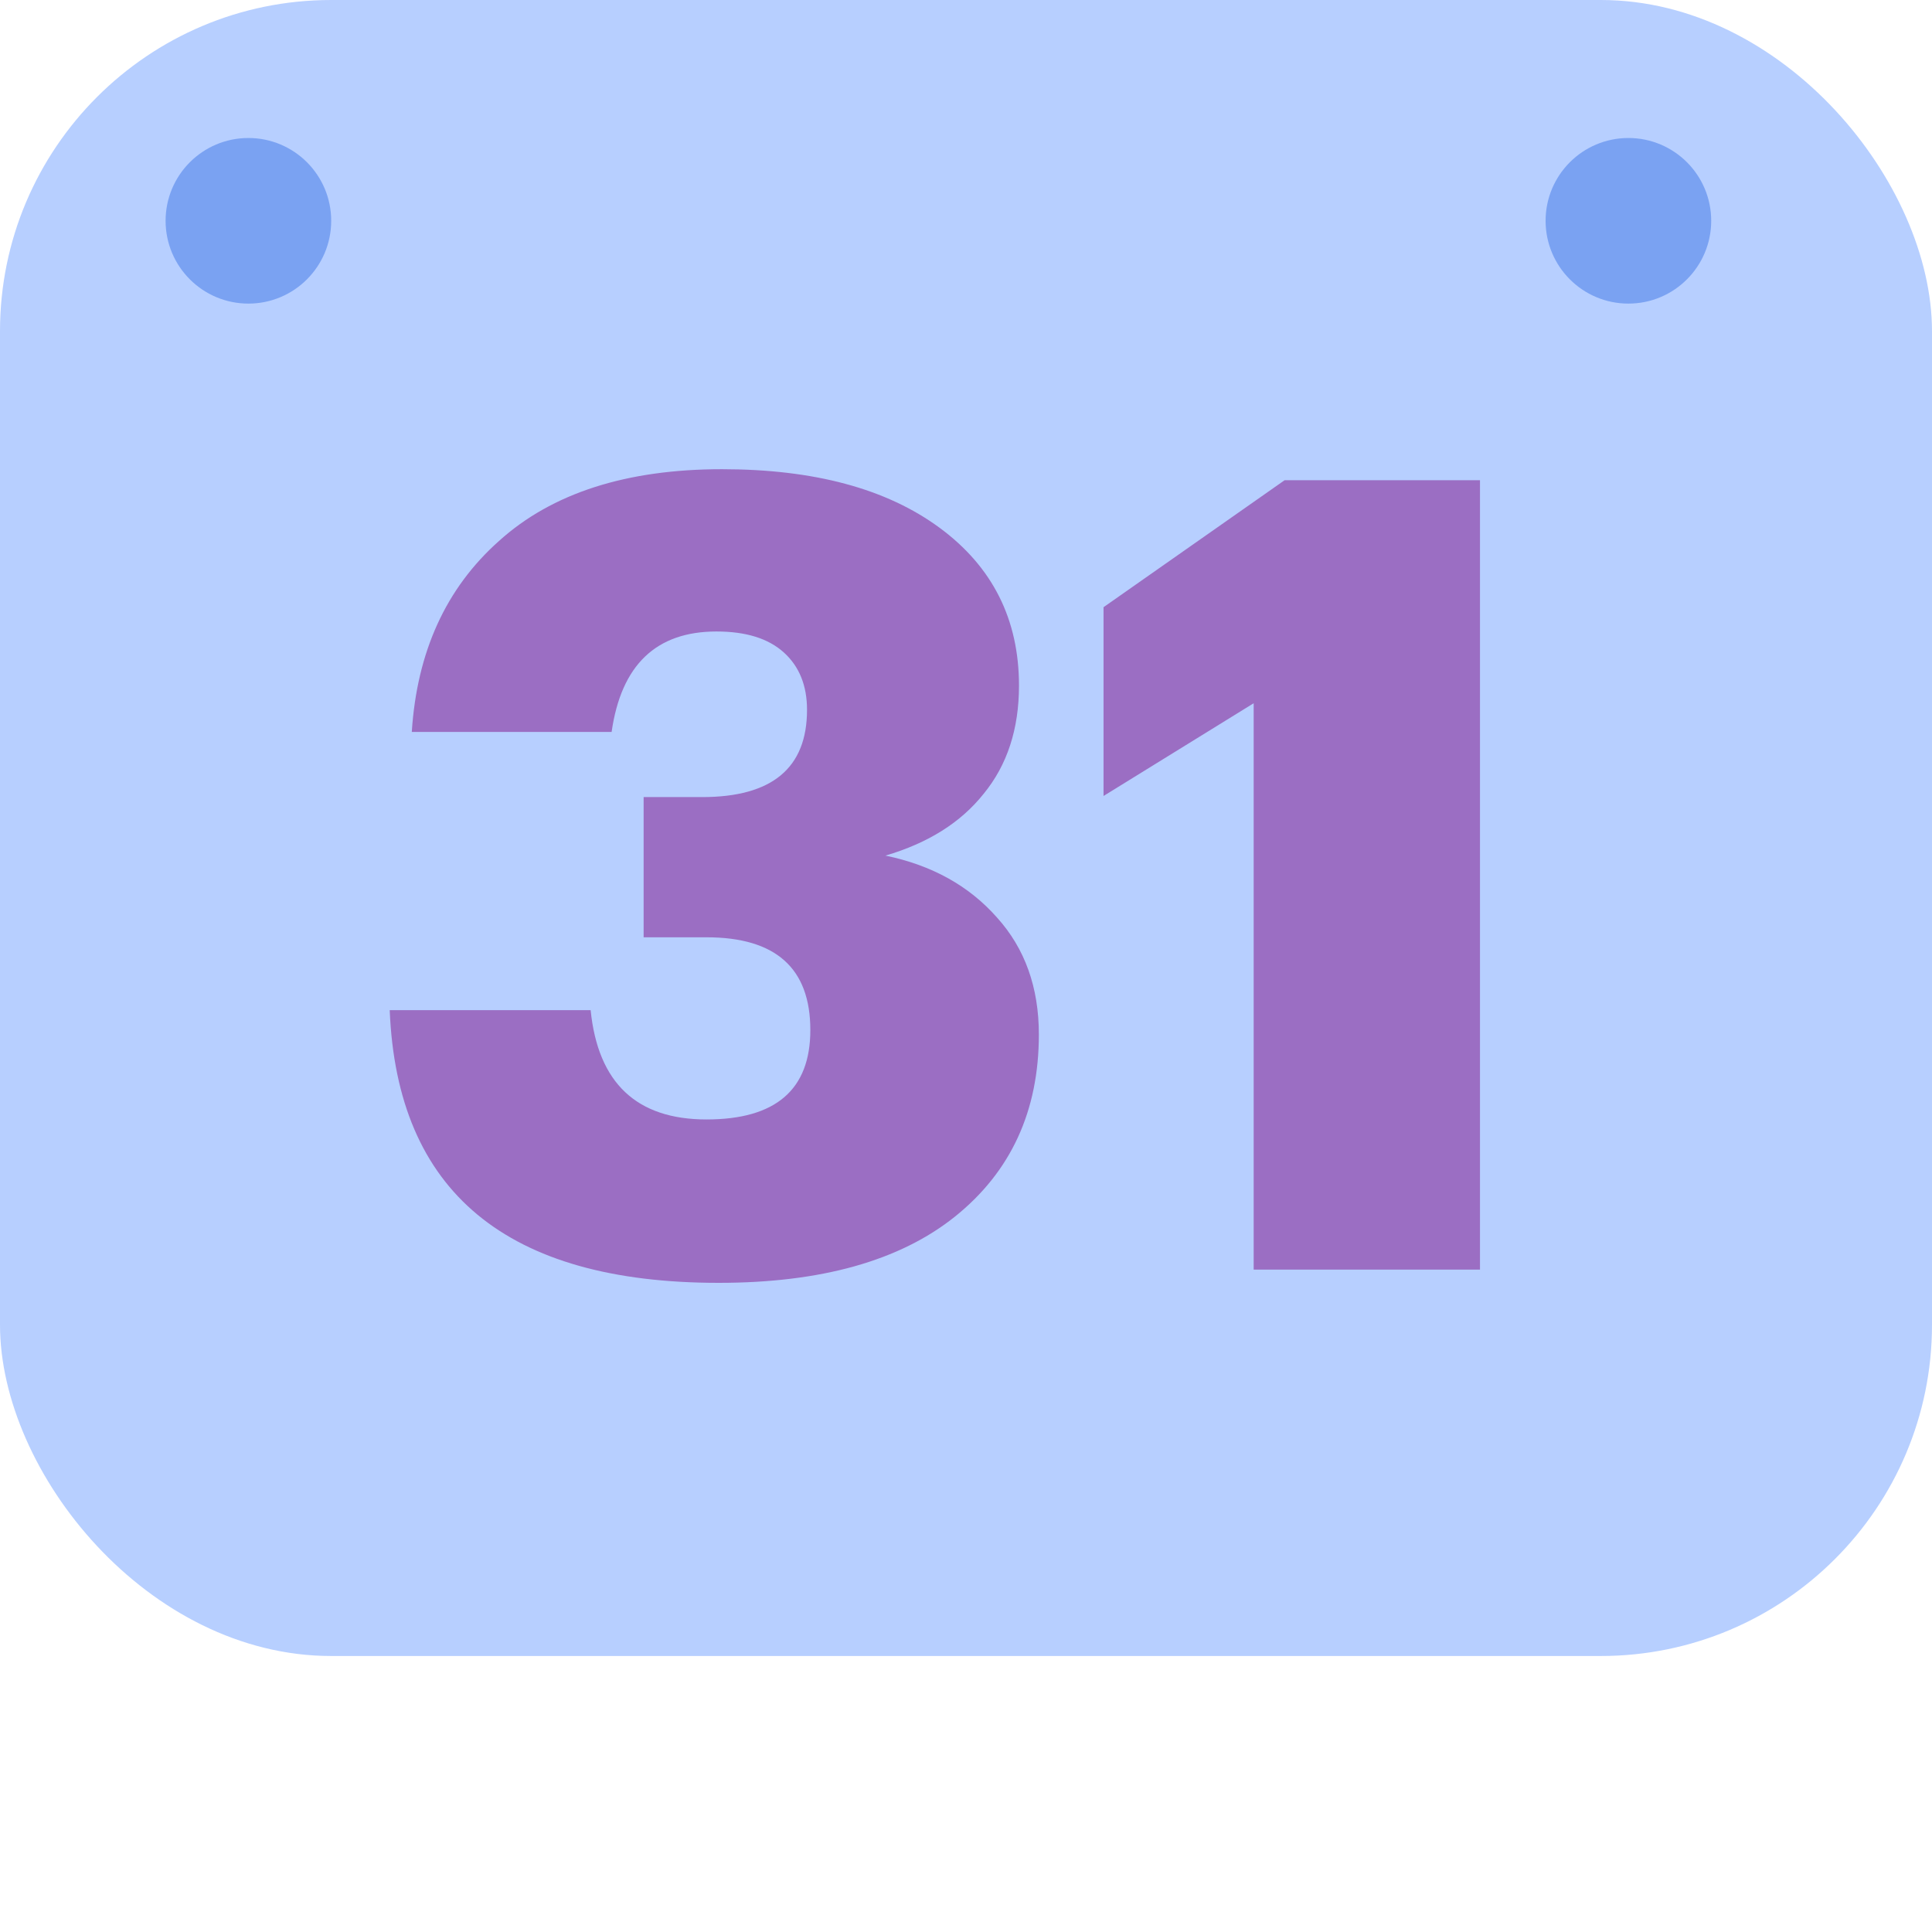 <svg width="70" height="70" viewBox="0 0 70 70" fill="none" xmlns="http://www.w3.org/2000/svg">
<rect width="70" height="60" rx="12" fill="#B7CFFF"/>
<circle cx="9" cy="8" r="3" fill="#7AA2F2"/>
<circle cx="59" cy="8" r="3" fill="#7AA2F2"/>
<path d="M26.04 46.48C18.36 46.48 14.387 43.187 14.12 36.6H21.4C21.667 39.24 23.067 40.56 25.6 40.56C28.107 40.56 29.36 39.48 29.36 37.32C29.36 35.08 28.107 33.96 25.6 33.96H23.32V28.88H25.44C27.973 28.88 29.24 27.827 29.24 25.72C29.24 24.84 28.96 24.147 28.4 23.64C27.84 23.133 27.027 22.88 25.96 22.88C23.773 22.88 22.507 24.093 22.16 26.52H14.92C15.107 23.613 16.16 21.307 18.08 19.6C20 17.867 22.693 17 26.16 17C29.493 17 32.12 17.707 34.04 19.12C35.96 20.533 36.92 22.44 36.92 24.84C36.92 26.413 36.493 27.72 35.64 28.76C34.813 29.8 33.627 30.547 32.08 31C33.76 31.347 35.107 32.093 36.12 33.24C37.133 34.36 37.64 35.773 37.64 37.48C37.64 40.253 36.627 42.453 34.6 44.08C32.6 45.68 29.747 46.48 26.04 46.48ZM45.423 46V25.48L39.983 28.84V22L46.543 17.4H53.623V46H45.423Z" fill="#9B6EC3"/>
</svg>
